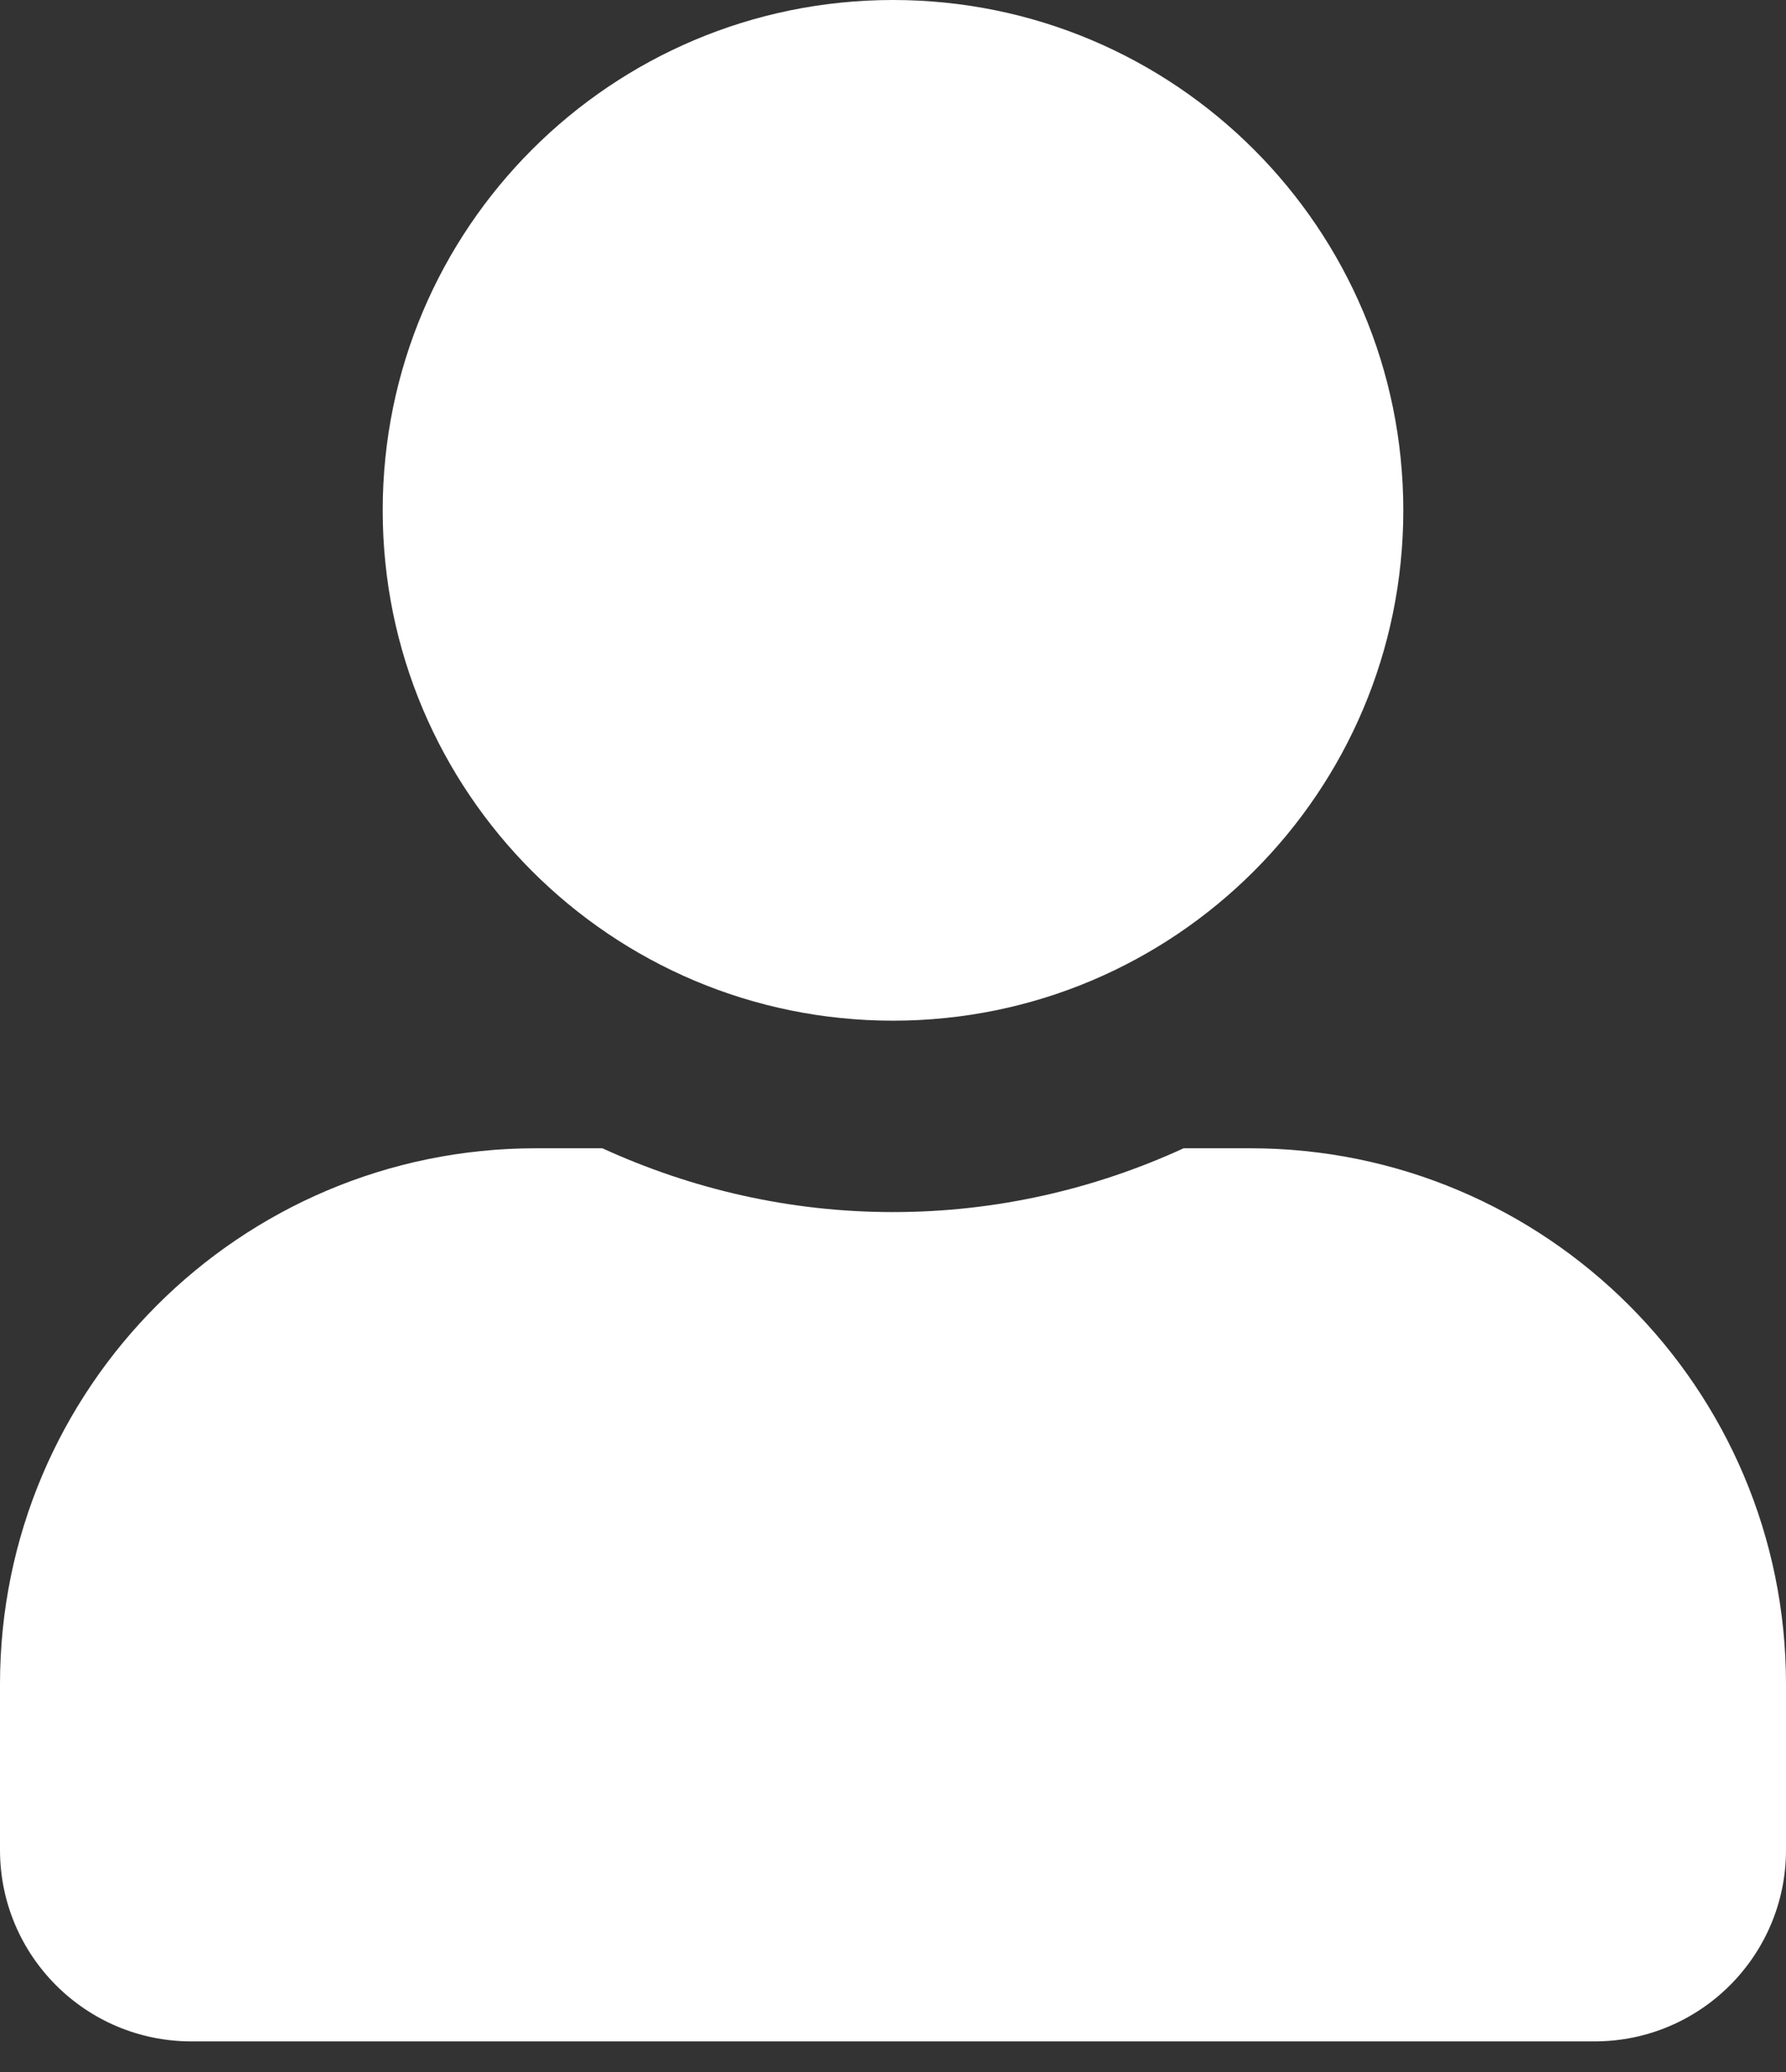<svg width="50" height="58" viewBox="0 0 50 58" fill="none" xmlns="http://www.w3.org/2000/svg">
<rect x="0" y="0" width="50" height="58" fill="#333333" stroke="none"/>
<path d="M25 28.571C32.891 28.571 39.286 22.176 39.286 14.286C39.286 6.395 32.891 0 25 0C17.109 0 10.714 6.395 10.714 14.286C10.714 22.176 17.109 28.571 25 28.571ZM35 32.143H33.136C30.659 33.281 27.902 33.929 25 33.929C22.098 33.929 19.353 33.281 16.864 32.143H15C6.719 32.143 0 38.862 0 47.143V51.786C0 54.743 2.4 57.143 5.357 57.143H44.643C47.6 57.143 50 54.743 50 51.786V47.143C50 38.862 43.281 32.143 35 32.143Z" fill="white"/>
</svg>
